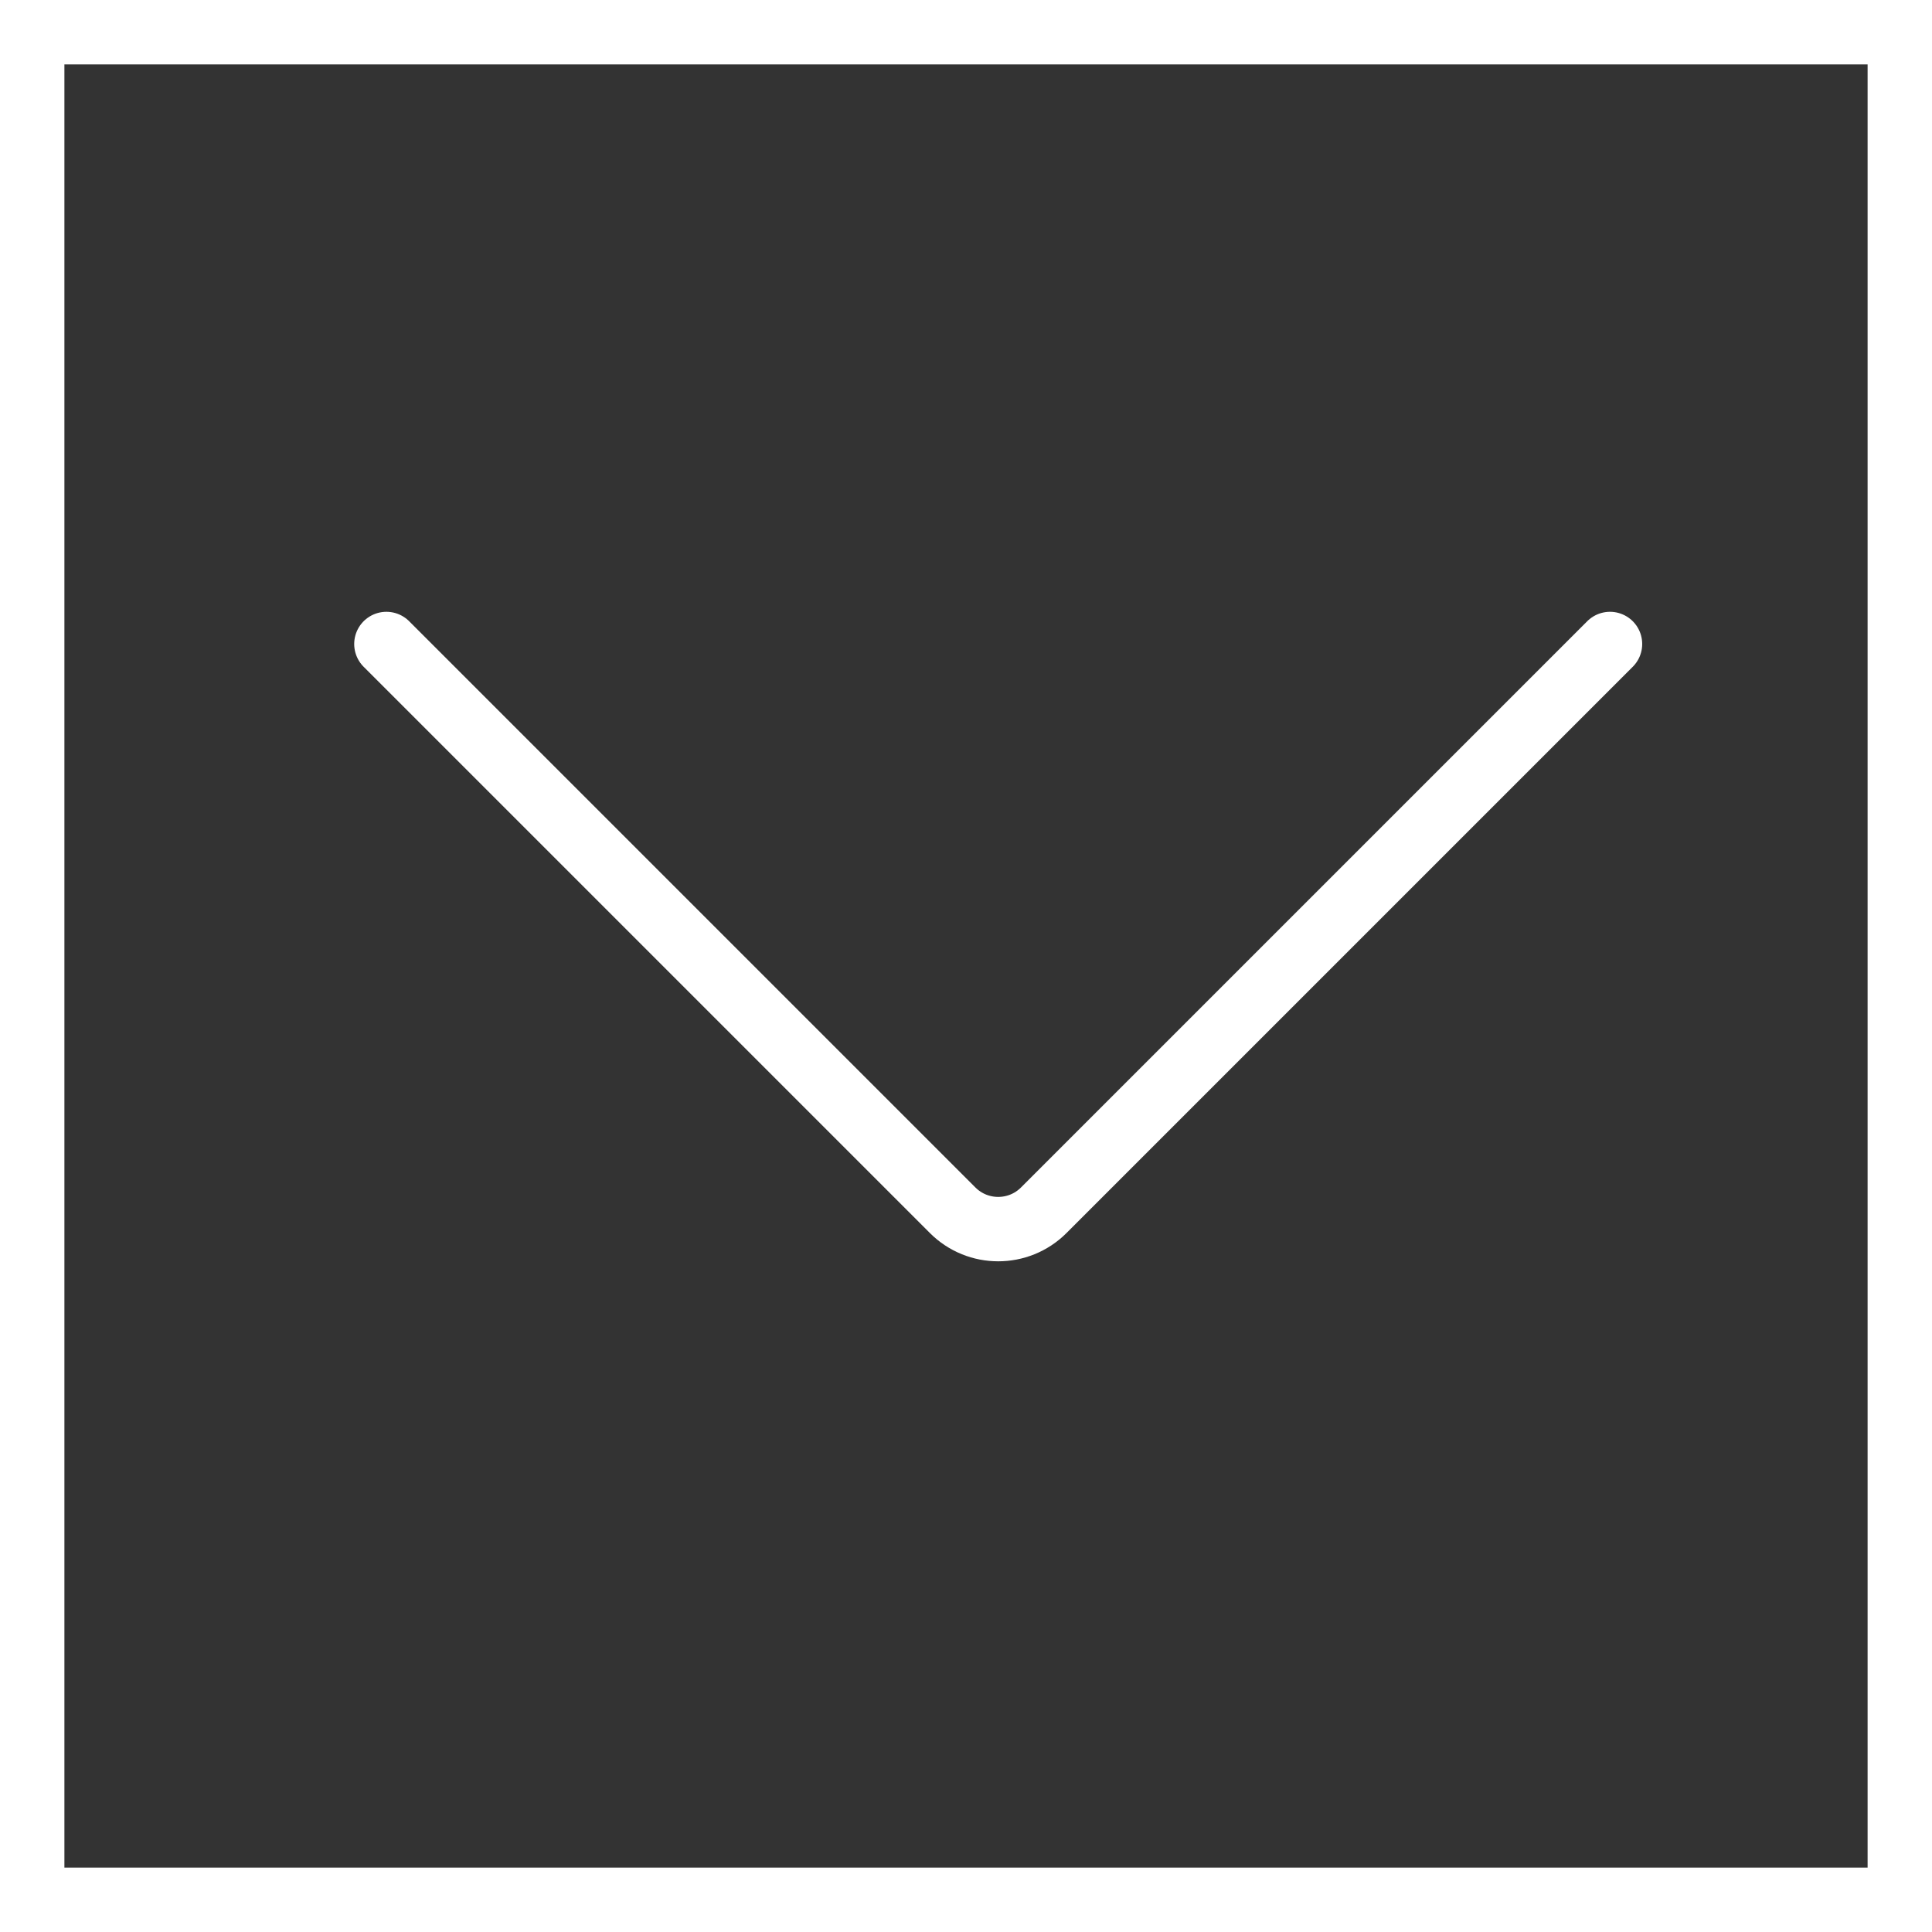 <?xml version="1.0" encoding="UTF-8"?> <svg xmlns="http://www.w3.org/2000/svg" width="30" height="30" viewBox="0 0 30 30" fill="none"><rect x="0" y="0" width="30" height="30" fill="#333333" stroke="none"/> <rect x="0.5" y="0.5" width="29" height="29" stroke="white"></rect> <path d="M6 10L14.793 18.793C15.183 19.183 15.817 19.183 16.207 18.793L25 10" stroke="white" stroke-linecap="round"></path> </svg> 
